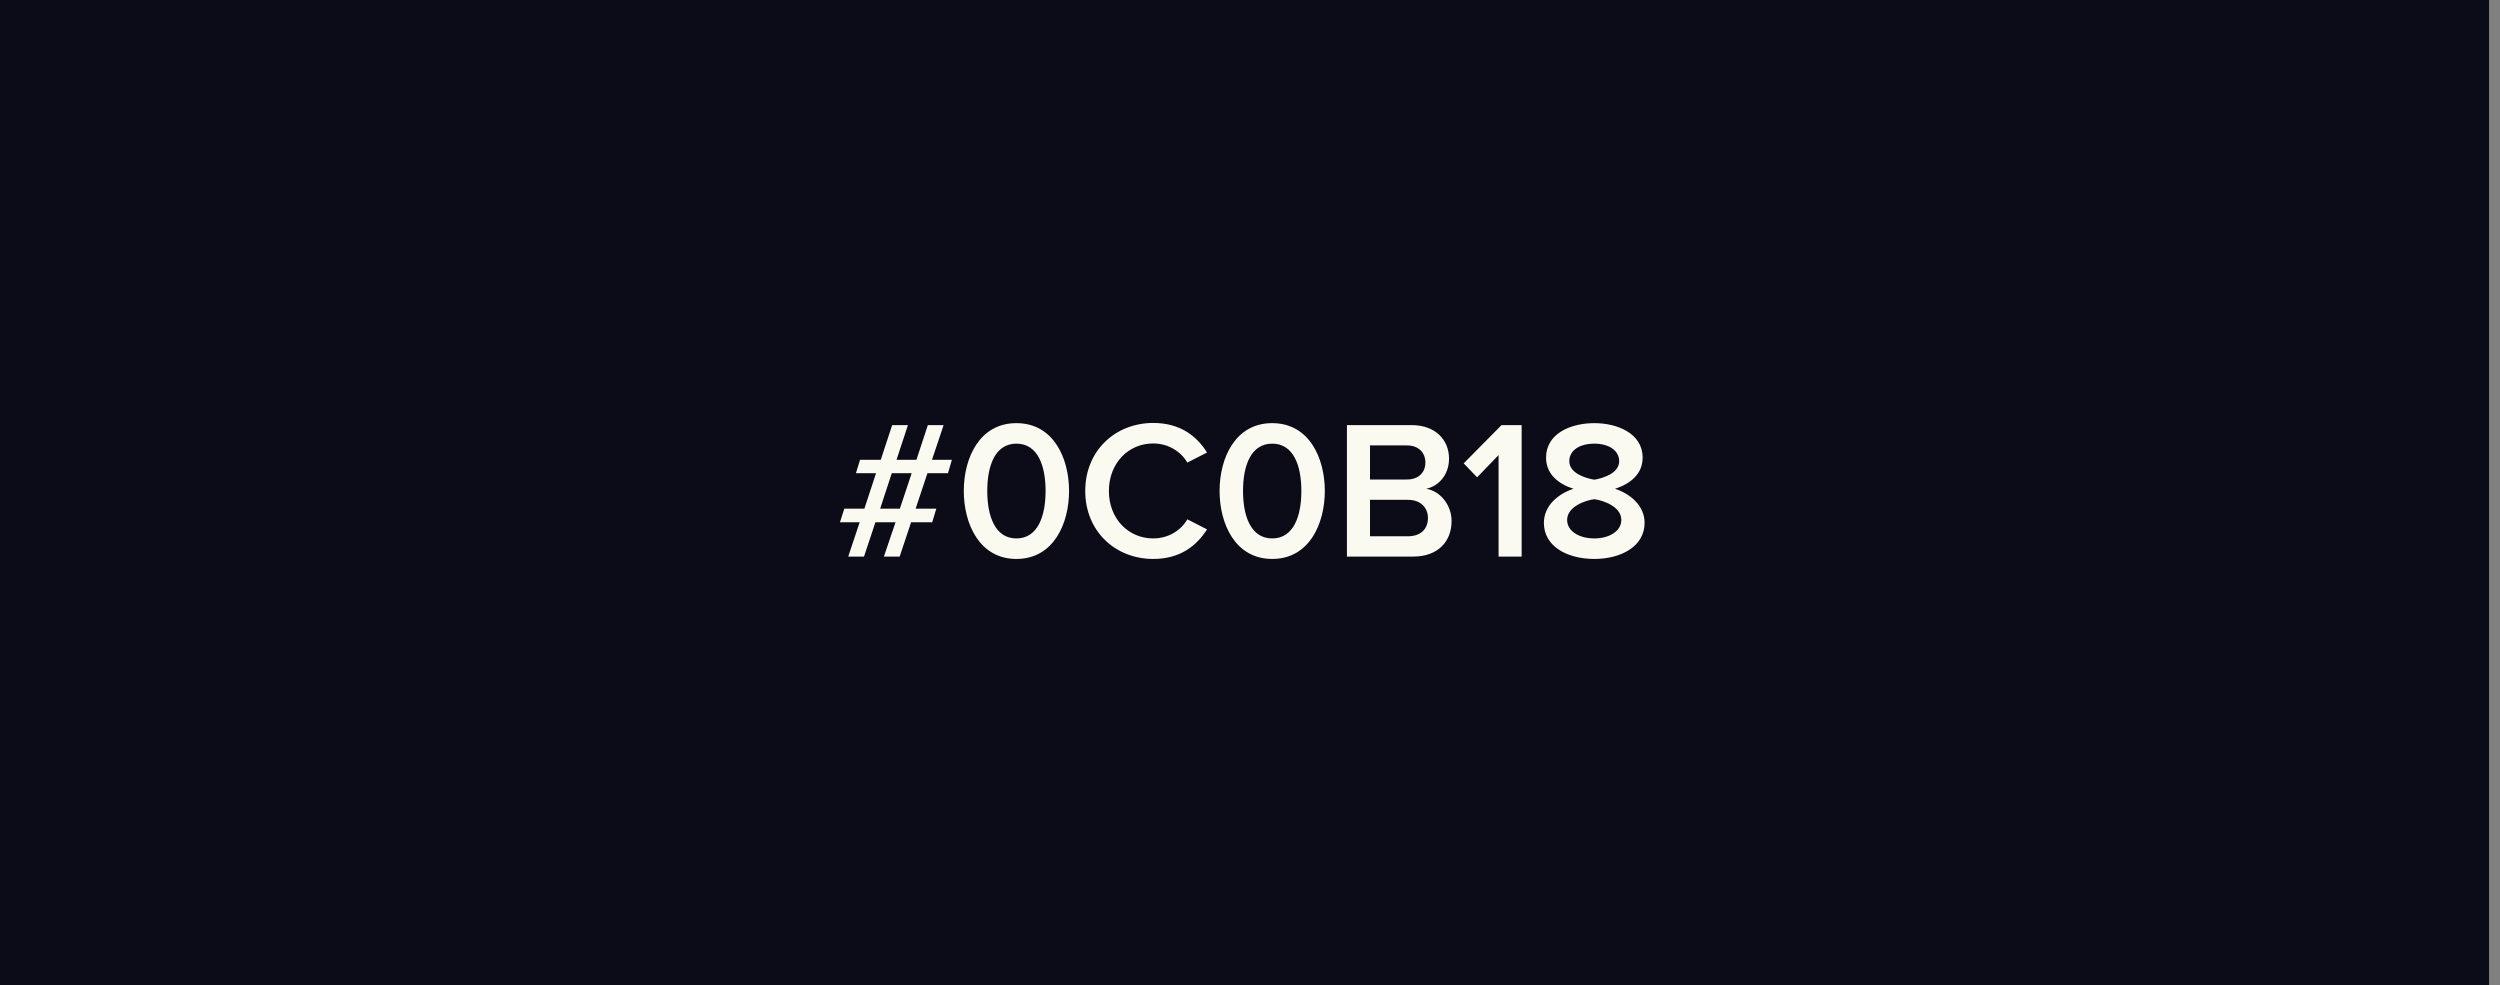 <svg width="137" height="54" viewBox="0 0 137 54" fill="none" xmlns="http://www.w3.org/2000/svg">
<rect x="0" y="0" width="137" height="54" fill="#808080" stroke="none"/>
<rect width="136.4" height="54" fill="#0C0B18"/>
<path d="M49.302 30.5H48.438L49.075 28.621H47.973L47.347 30.5H46.483L47.109 28.621H46.029L46.267 27.876H47.368L48.006 25.932H46.904L47.131 25.197H48.265L48.891 23.296H49.755L49.129 25.197H50.22L50.846 23.296H51.71L51.073 25.197H52.164L51.948 25.932H50.824L50.176 27.876H51.31L51.084 28.621H49.928L49.302 30.5ZM49.312 27.876L49.96 25.932H48.87L48.232 27.876H49.312ZM52.816 26.904C52.816 25.089 53.68 23.188 55.7 23.188C57.72 23.188 58.584 25.089 58.584 26.904C58.584 28.718 57.72 30.63 55.7 30.63C53.68 30.63 52.816 28.718 52.816 26.904ZM57.298 26.904C57.298 25.532 56.877 24.312 55.7 24.312C54.523 24.312 54.102 25.532 54.102 26.904C54.102 28.275 54.523 29.506 55.7 29.506C56.877 29.506 57.298 28.275 57.298 26.904ZM63.197 30.63C61.124 30.63 59.471 29.118 59.471 26.904C59.471 24.69 61.124 23.178 63.197 23.178C64.71 23.178 65.606 23.934 66.146 24.798L65.066 25.348C64.72 24.754 64.029 24.301 63.197 24.301C61.826 24.301 60.767 25.392 60.767 26.904C60.767 28.416 61.826 29.506 63.197 29.506C64.029 29.506 64.72 29.064 65.066 28.459L66.146 29.01C65.595 29.874 64.71 30.63 63.197 30.63ZM66.833 26.904C66.833 25.089 67.697 23.188 69.717 23.188C71.736 23.188 72.6 25.089 72.6 26.904C72.6 28.718 71.736 30.63 69.717 30.63C67.697 30.63 66.833 28.718 66.833 26.904ZM71.315 26.904C71.315 25.532 70.894 24.312 69.717 24.312C68.54 24.312 68.118 25.532 68.118 26.904C68.118 28.275 68.54 29.506 69.717 29.506C70.894 29.506 71.315 28.275 71.315 26.904ZM77.452 30.5H73.812V23.296H77.355C78.672 23.296 79.407 24.117 79.407 25.132C79.407 26.04 78.823 26.644 78.154 26.785C78.921 26.904 79.547 27.67 79.547 28.556C79.547 29.668 78.802 30.5 77.452 30.5ZM75.076 24.409V26.277H77.096C77.743 26.277 78.111 25.888 78.111 25.348C78.111 24.808 77.743 24.409 77.096 24.409H75.076ZM75.076 27.39V29.388H77.15C77.841 29.388 78.251 29.01 78.251 28.383C78.251 27.843 77.873 27.39 77.15 27.39H75.076ZM83.386 30.5H82.122V24.938L80.945 26.158L80.211 25.392L82.284 23.296H83.386V30.5ZM84.605 28.653C84.605 27.735 85.35 27.076 86.225 26.785C85.415 26.526 84.724 25.996 84.724 25.078C84.724 23.75 86.085 23.188 87.37 23.188C88.633 23.188 90.016 23.75 90.016 25.078C90.016 25.996 89.314 26.526 88.504 26.785C89.379 27.076 90.124 27.735 90.124 28.653C90.124 29.938 88.839 30.63 87.37 30.63C85.89 30.63 84.605 29.949 84.605 28.653ZM88.731 25.273C88.731 24.668 88.137 24.312 87.37 24.312C86.581 24.312 85.998 24.668 85.998 25.273C85.998 25.953 86.927 26.212 87.37 26.288C87.813 26.212 88.731 25.953 88.731 25.273ZM88.849 28.491C88.849 27.746 87.813 27.411 87.37 27.357C86.916 27.411 85.879 27.746 85.879 28.491C85.879 29.118 86.549 29.506 87.37 29.506C88.169 29.506 88.849 29.118 88.849 28.491Z" fill="#FBFAF1"/>
</svg>
